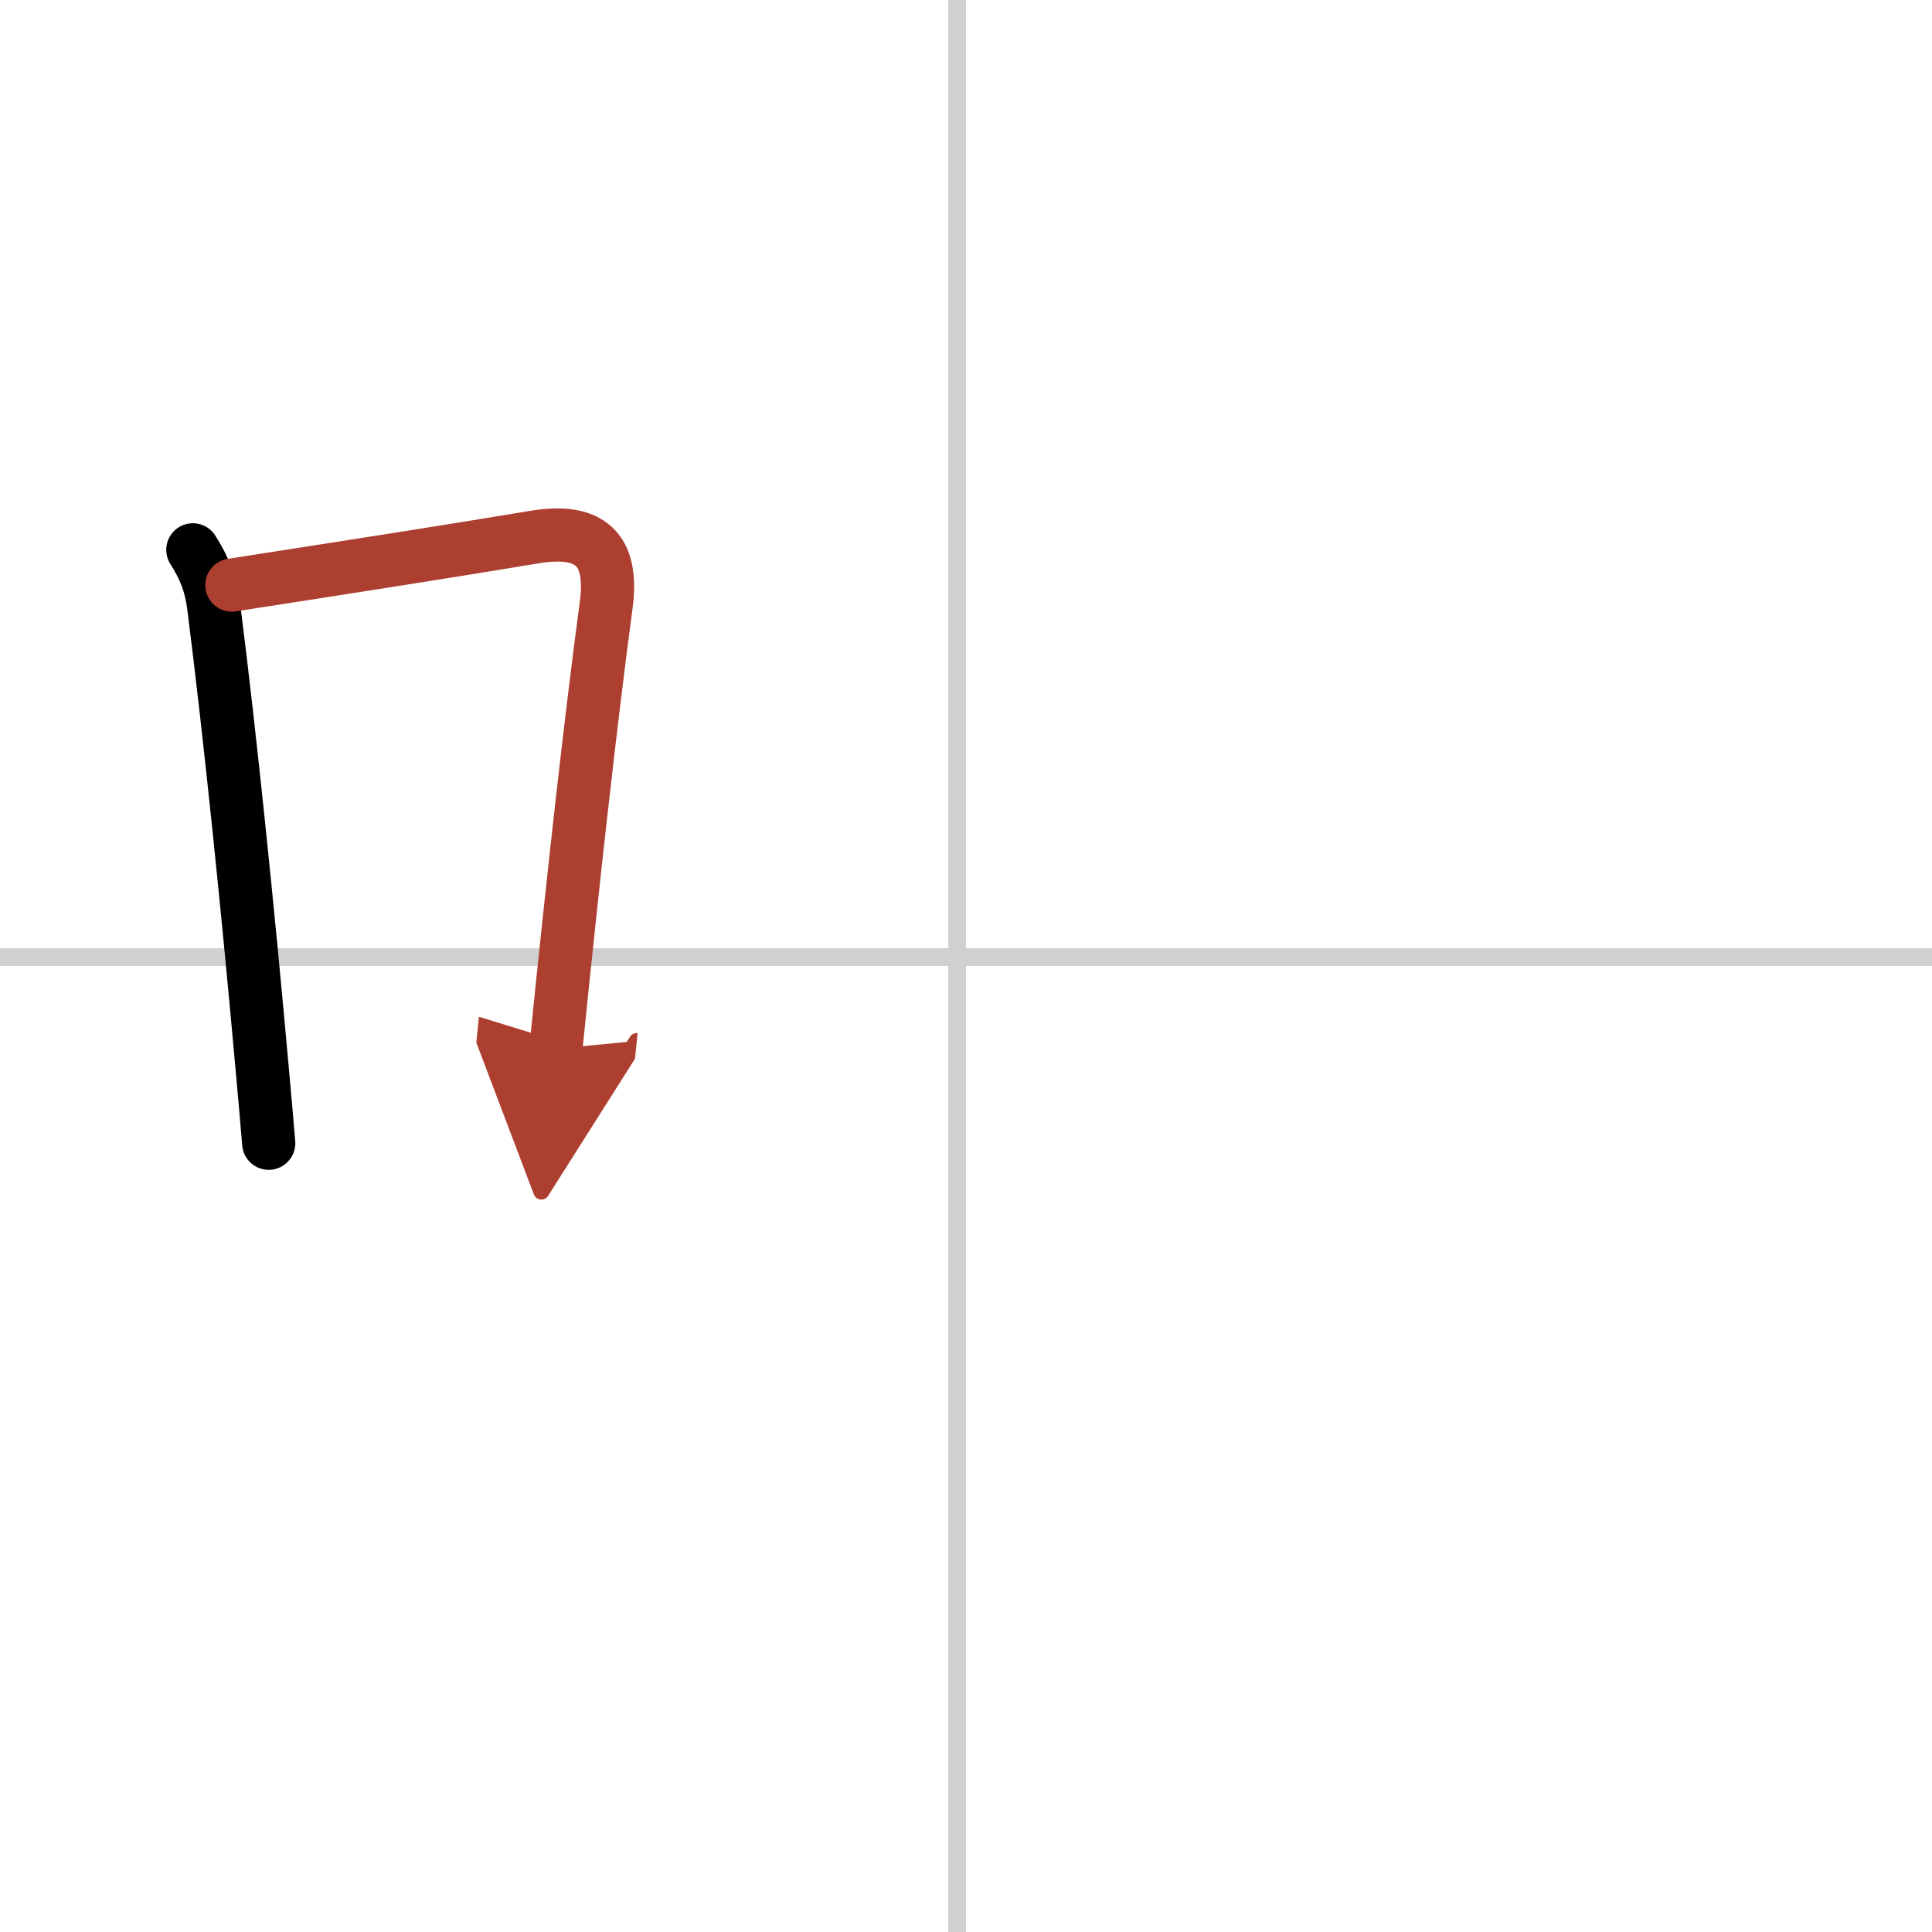 <svg width="400" height="400" viewBox="0 0 109 109" xmlns="http://www.w3.org/2000/svg"><defs><marker id="a" markerWidth="4" orient="auto" refX="1" refY="5" viewBox="0 0 10 10"><polyline points="0 0 10 5 0 10 1 5" fill="#ad3f31" stroke="#ad3f31"/></marker></defs><g fill="none" stroke="#000" stroke-linecap="round" stroke-linejoin="round" stroke-width="3"><rect width="100%" height="100%" fill="#fff" stroke="#fff"/><line x1="54" x2="54" y2="109" stroke="#d0d0d0" stroke-width="1"/><line x2="109" y1="54" y2="54" stroke="#d0d0d0" stroke-width="1"/><path d="m10.88 31.02c0.67 1.06 1.02 1.95 1.18 3.22 0.92 7.21 1.96 17.4 2.74 26.14 0.13 1.42 0.25 2.79 0.36 4.12"/><path d="m13.08 33.01c7.09-1.1 12.83-2 17.08-2.71 3.14-0.52 4.46 0.69 4.04 3.83-0.88 6.59-1.82 14.99-2.84 25.04" marker-end="url(#a)" stroke="#ad3f31"/></g></svg>
